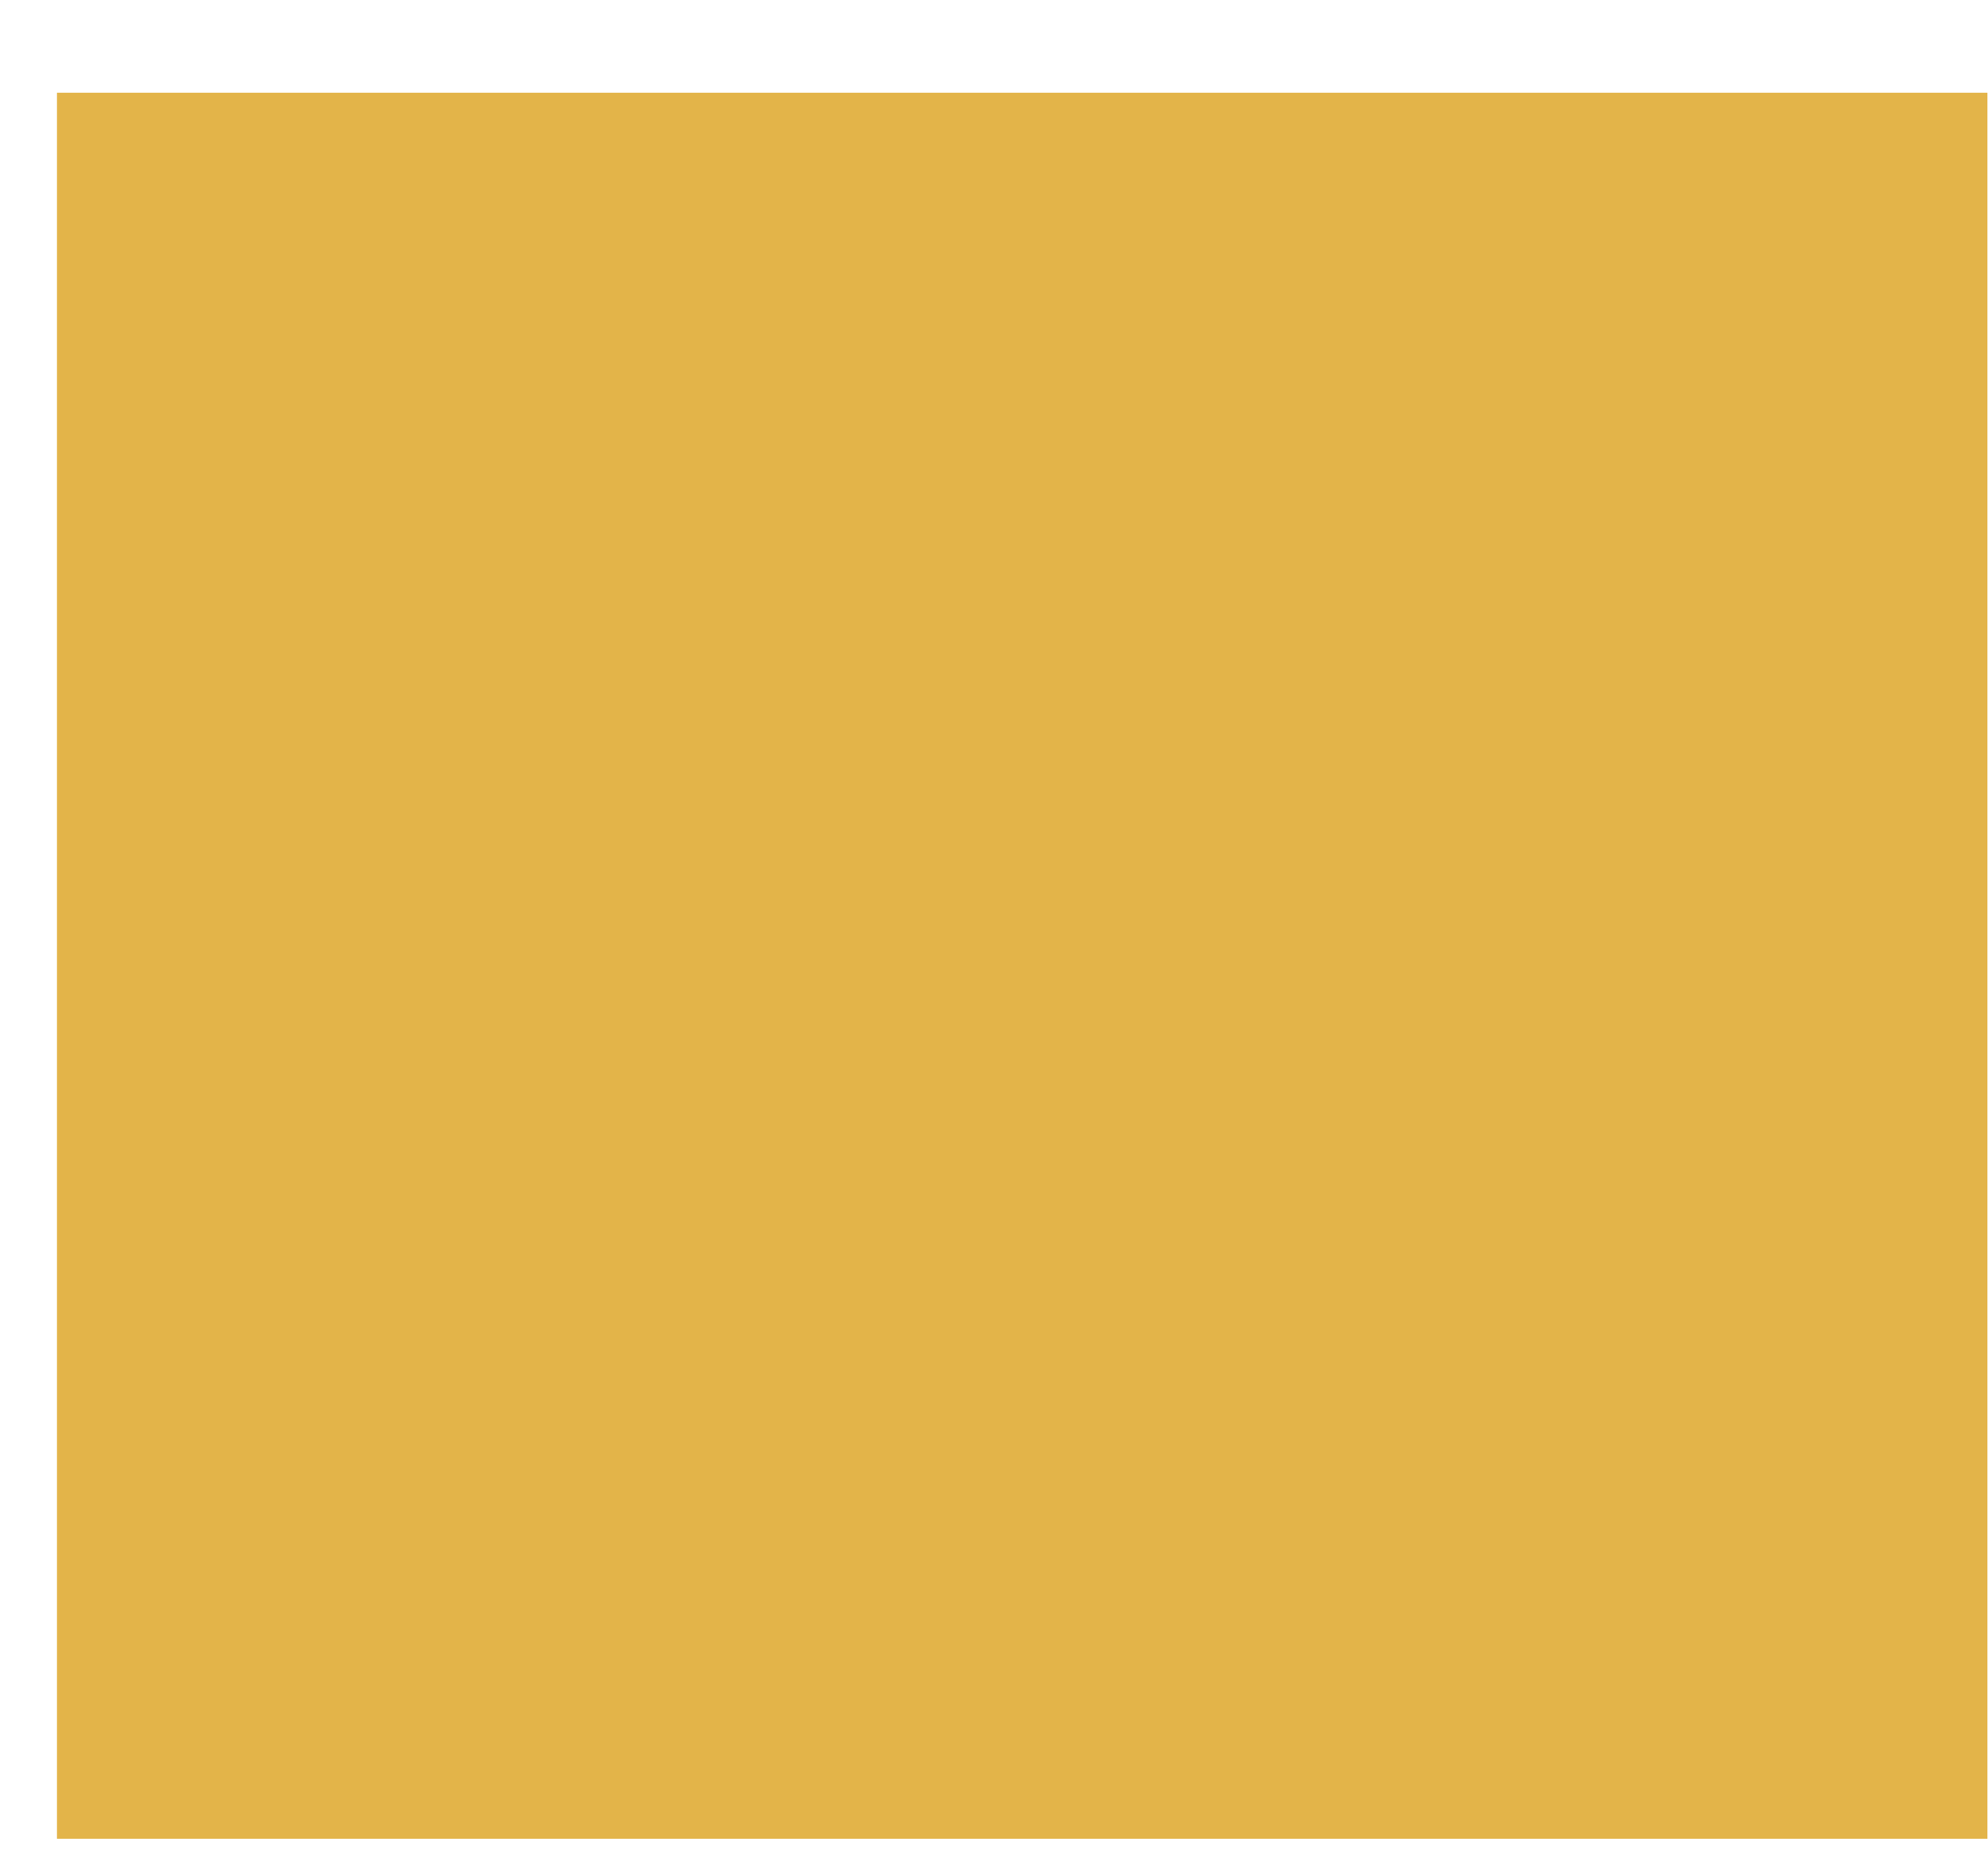 <?xml version="1.0" encoding="UTF-8"?><svg xmlns="http://www.w3.org/2000/svg" xmlns:xlink="http://www.w3.org/1999/xlink" xmlns:avocode="https://avocode.com/" id="SVGDoc61ae7c70bbb9b" width="15px" height="14px" version="1.1" viewBox="0 0 15 14" aria-hidden="true"><defs><linearGradient class="cerosgradient" data-cerosgradient="true" id="CerosGradient_id985e2cc53" gradientUnits="userSpaceOnUse" x1="50%" y1="100%" x2="50%" y2="0%"><stop offset="0%" stop-color="#d1d1d1"/><stop offset="100%" stop-color="#d1d1d1"/></linearGradient><linearGradient/></defs><g><g><path d="M0.43,13.876v0h14.566v0v-13.176v0h-14.566v0z" fill="#e3b449" fill-opacity="1"/></g></g></svg>